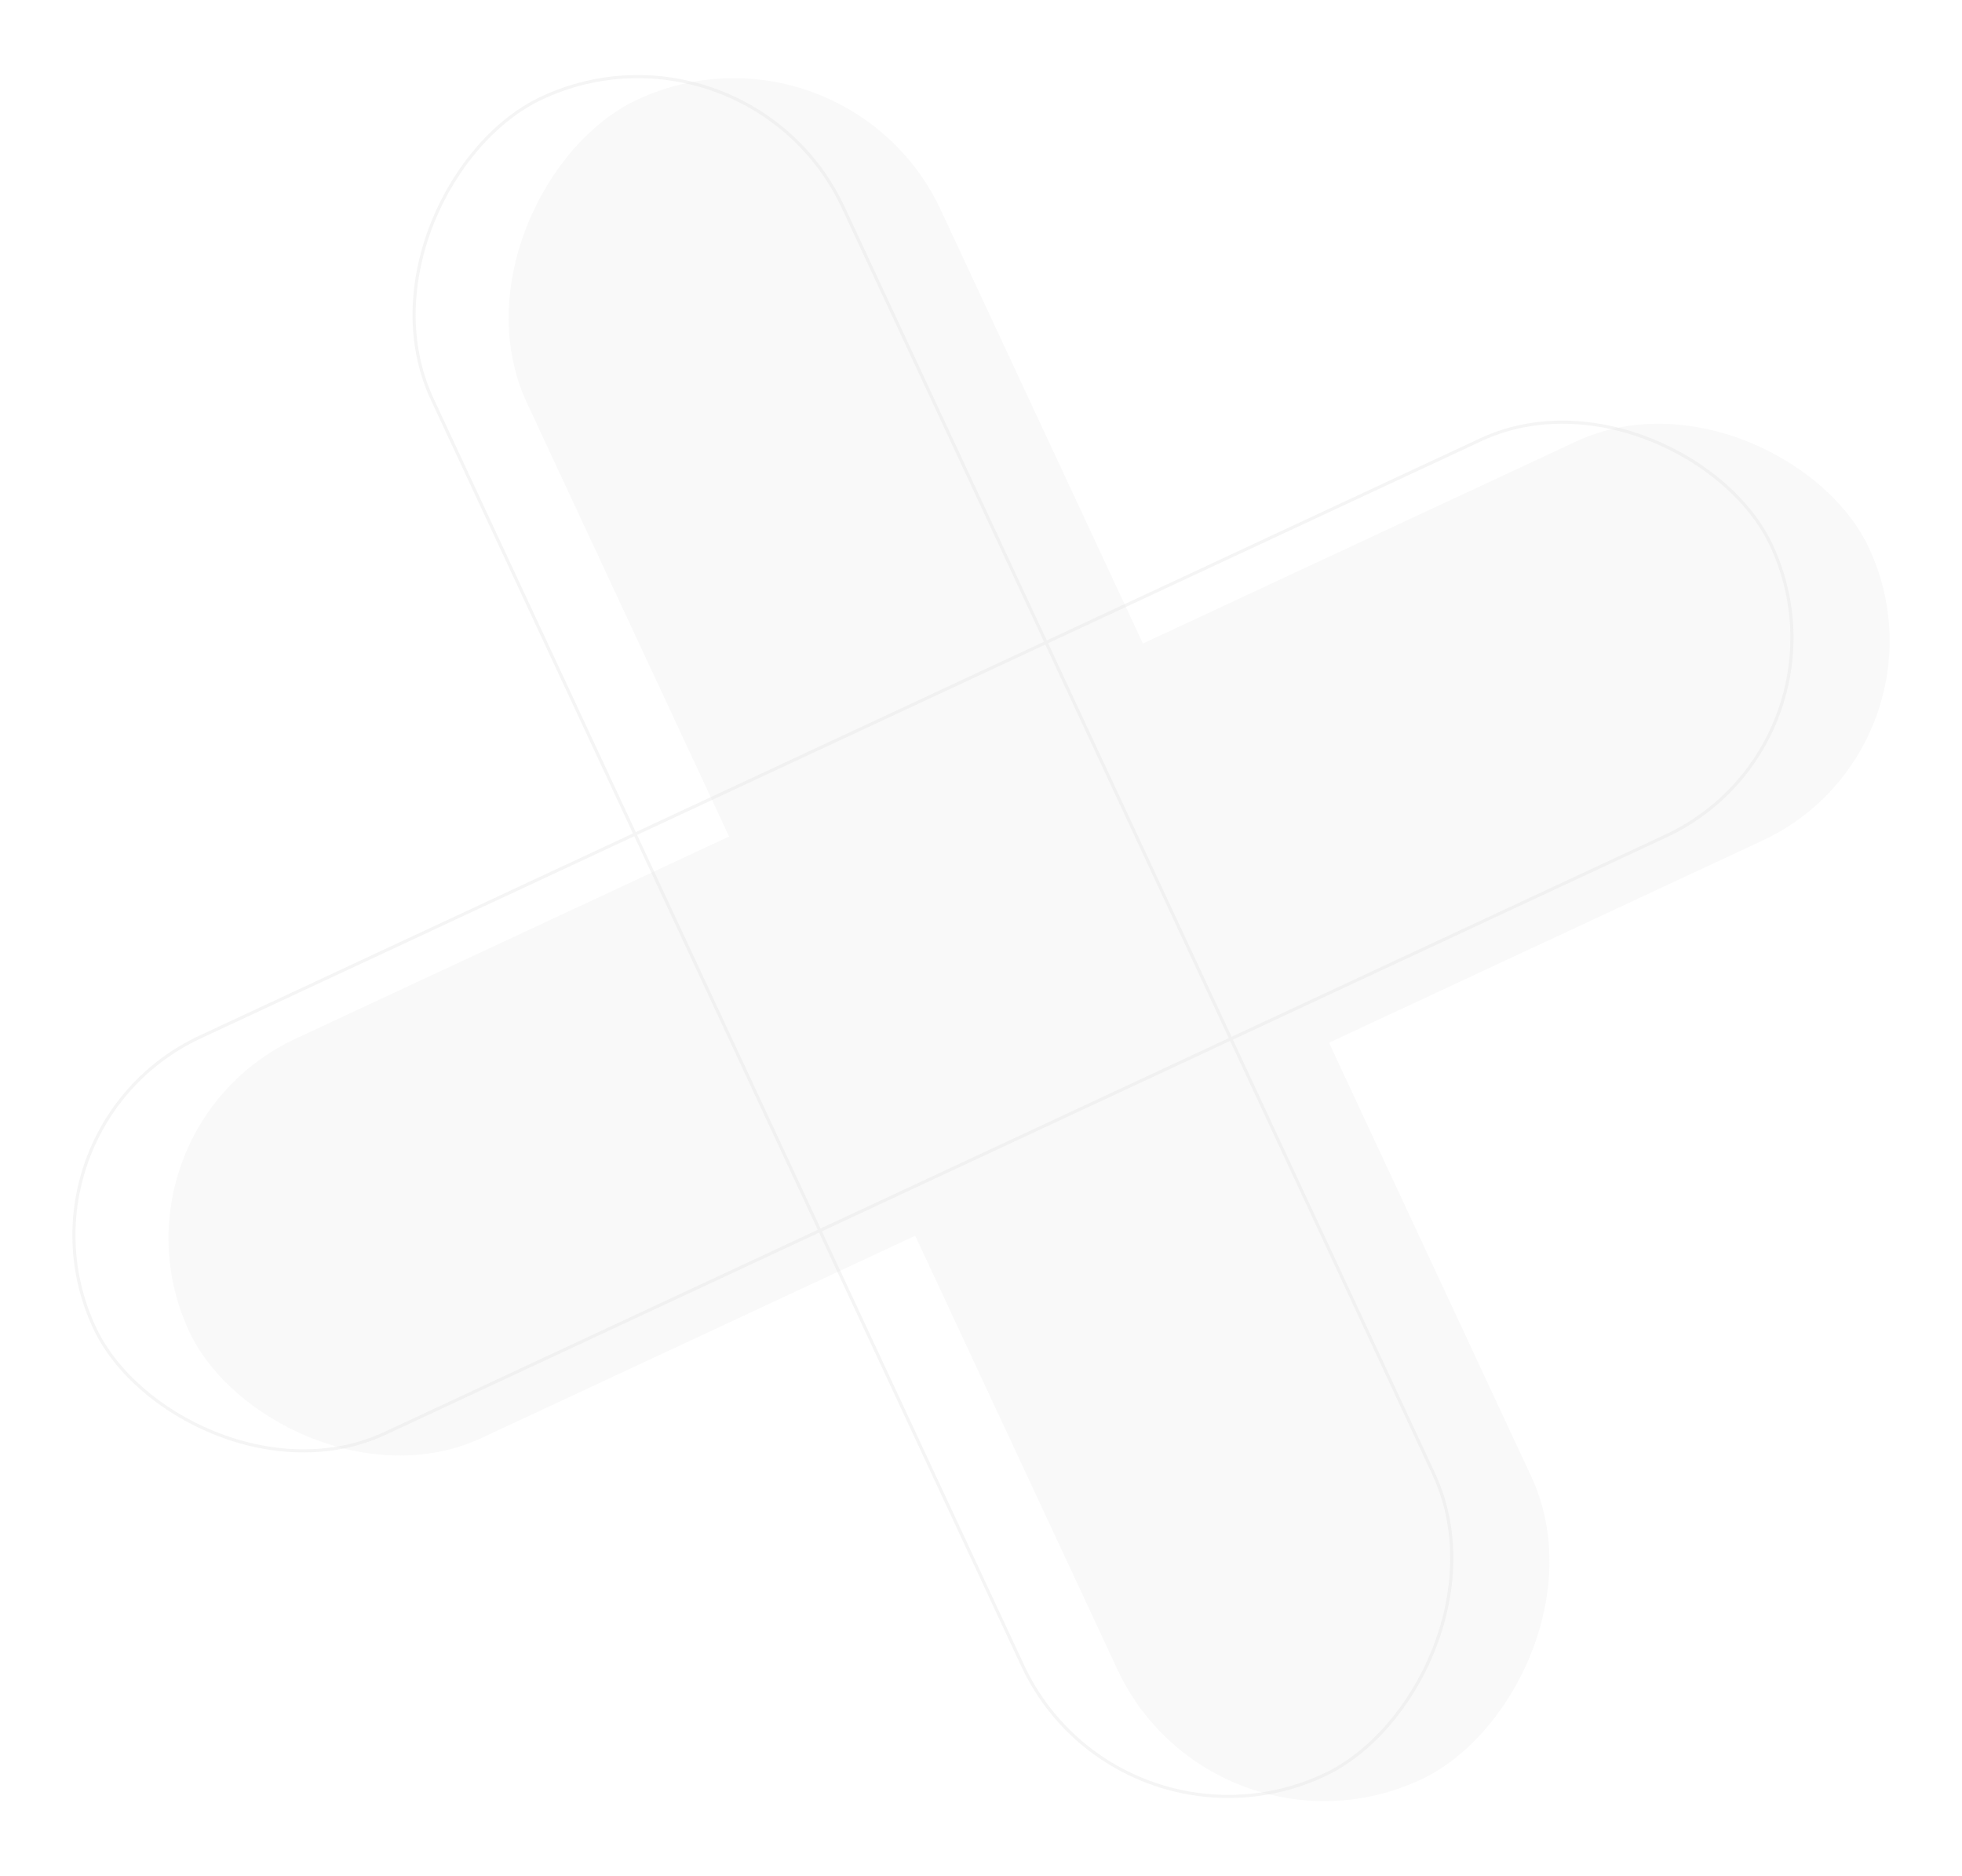 <svg xmlns="http://www.w3.org/2000/svg" width="632.797" height="605.006" viewBox="0 0 632.797 605.006">
  <g id="그룹_359" data-name="그룹 359" transform="translate(-1418.302 -2045.797)">
    <g id="그룹_201" data-name="그룹 201" transform="translate(-596.162 948.864) rotate(-25)" opacity="0.18" style="mix-blend-mode: luminosity;isolation: isolate">
      <rect id="사각형_209" data-name="사각형 209" width="597.776" height="142.037" rx="71.019" transform="translate(1236 2189.369)" fill="#ddd"/>
      <rect id="사각형_210" data-name="사각형 210" width="597.776" height="147.266" rx="73.633" transform="translate(1461.255 2559.276) rotate(-90)" fill="#ddd"/>
    </g>
    <g id="그룹_202" data-name="그룹 202" transform="translate(-627.162 947.864) rotate(-25)" opacity="0.3" style="mix-blend-mode: luminosity;isolation: isolate">
      <g id="사각형_209-2" data-name="사각형 209" transform="translate(1236 2189.369)" fill="none" stroke="#ddd" stroke-width="1">
        <rect width="597.776" height="142.037" rx="71.019" stroke="none"/>
        <rect x="0.5" y="0.5" width="596.776" height="141.037" rx="70.519" fill="none"/>
      </g>
      <g id="사각형_210-2" data-name="사각형 210" transform="translate(1461.255 2559.276) rotate(-90)" fill="none" stroke="#ddd" stroke-width="1">
        <rect width="597.776" height="147.266" rx="73.633" stroke="none"/>
        <rect x="0.5" y="0.5" width="596.776" height="146.266" rx="73.133" fill="none"/>
      </g>
    </g>
  </g>
</svg>
